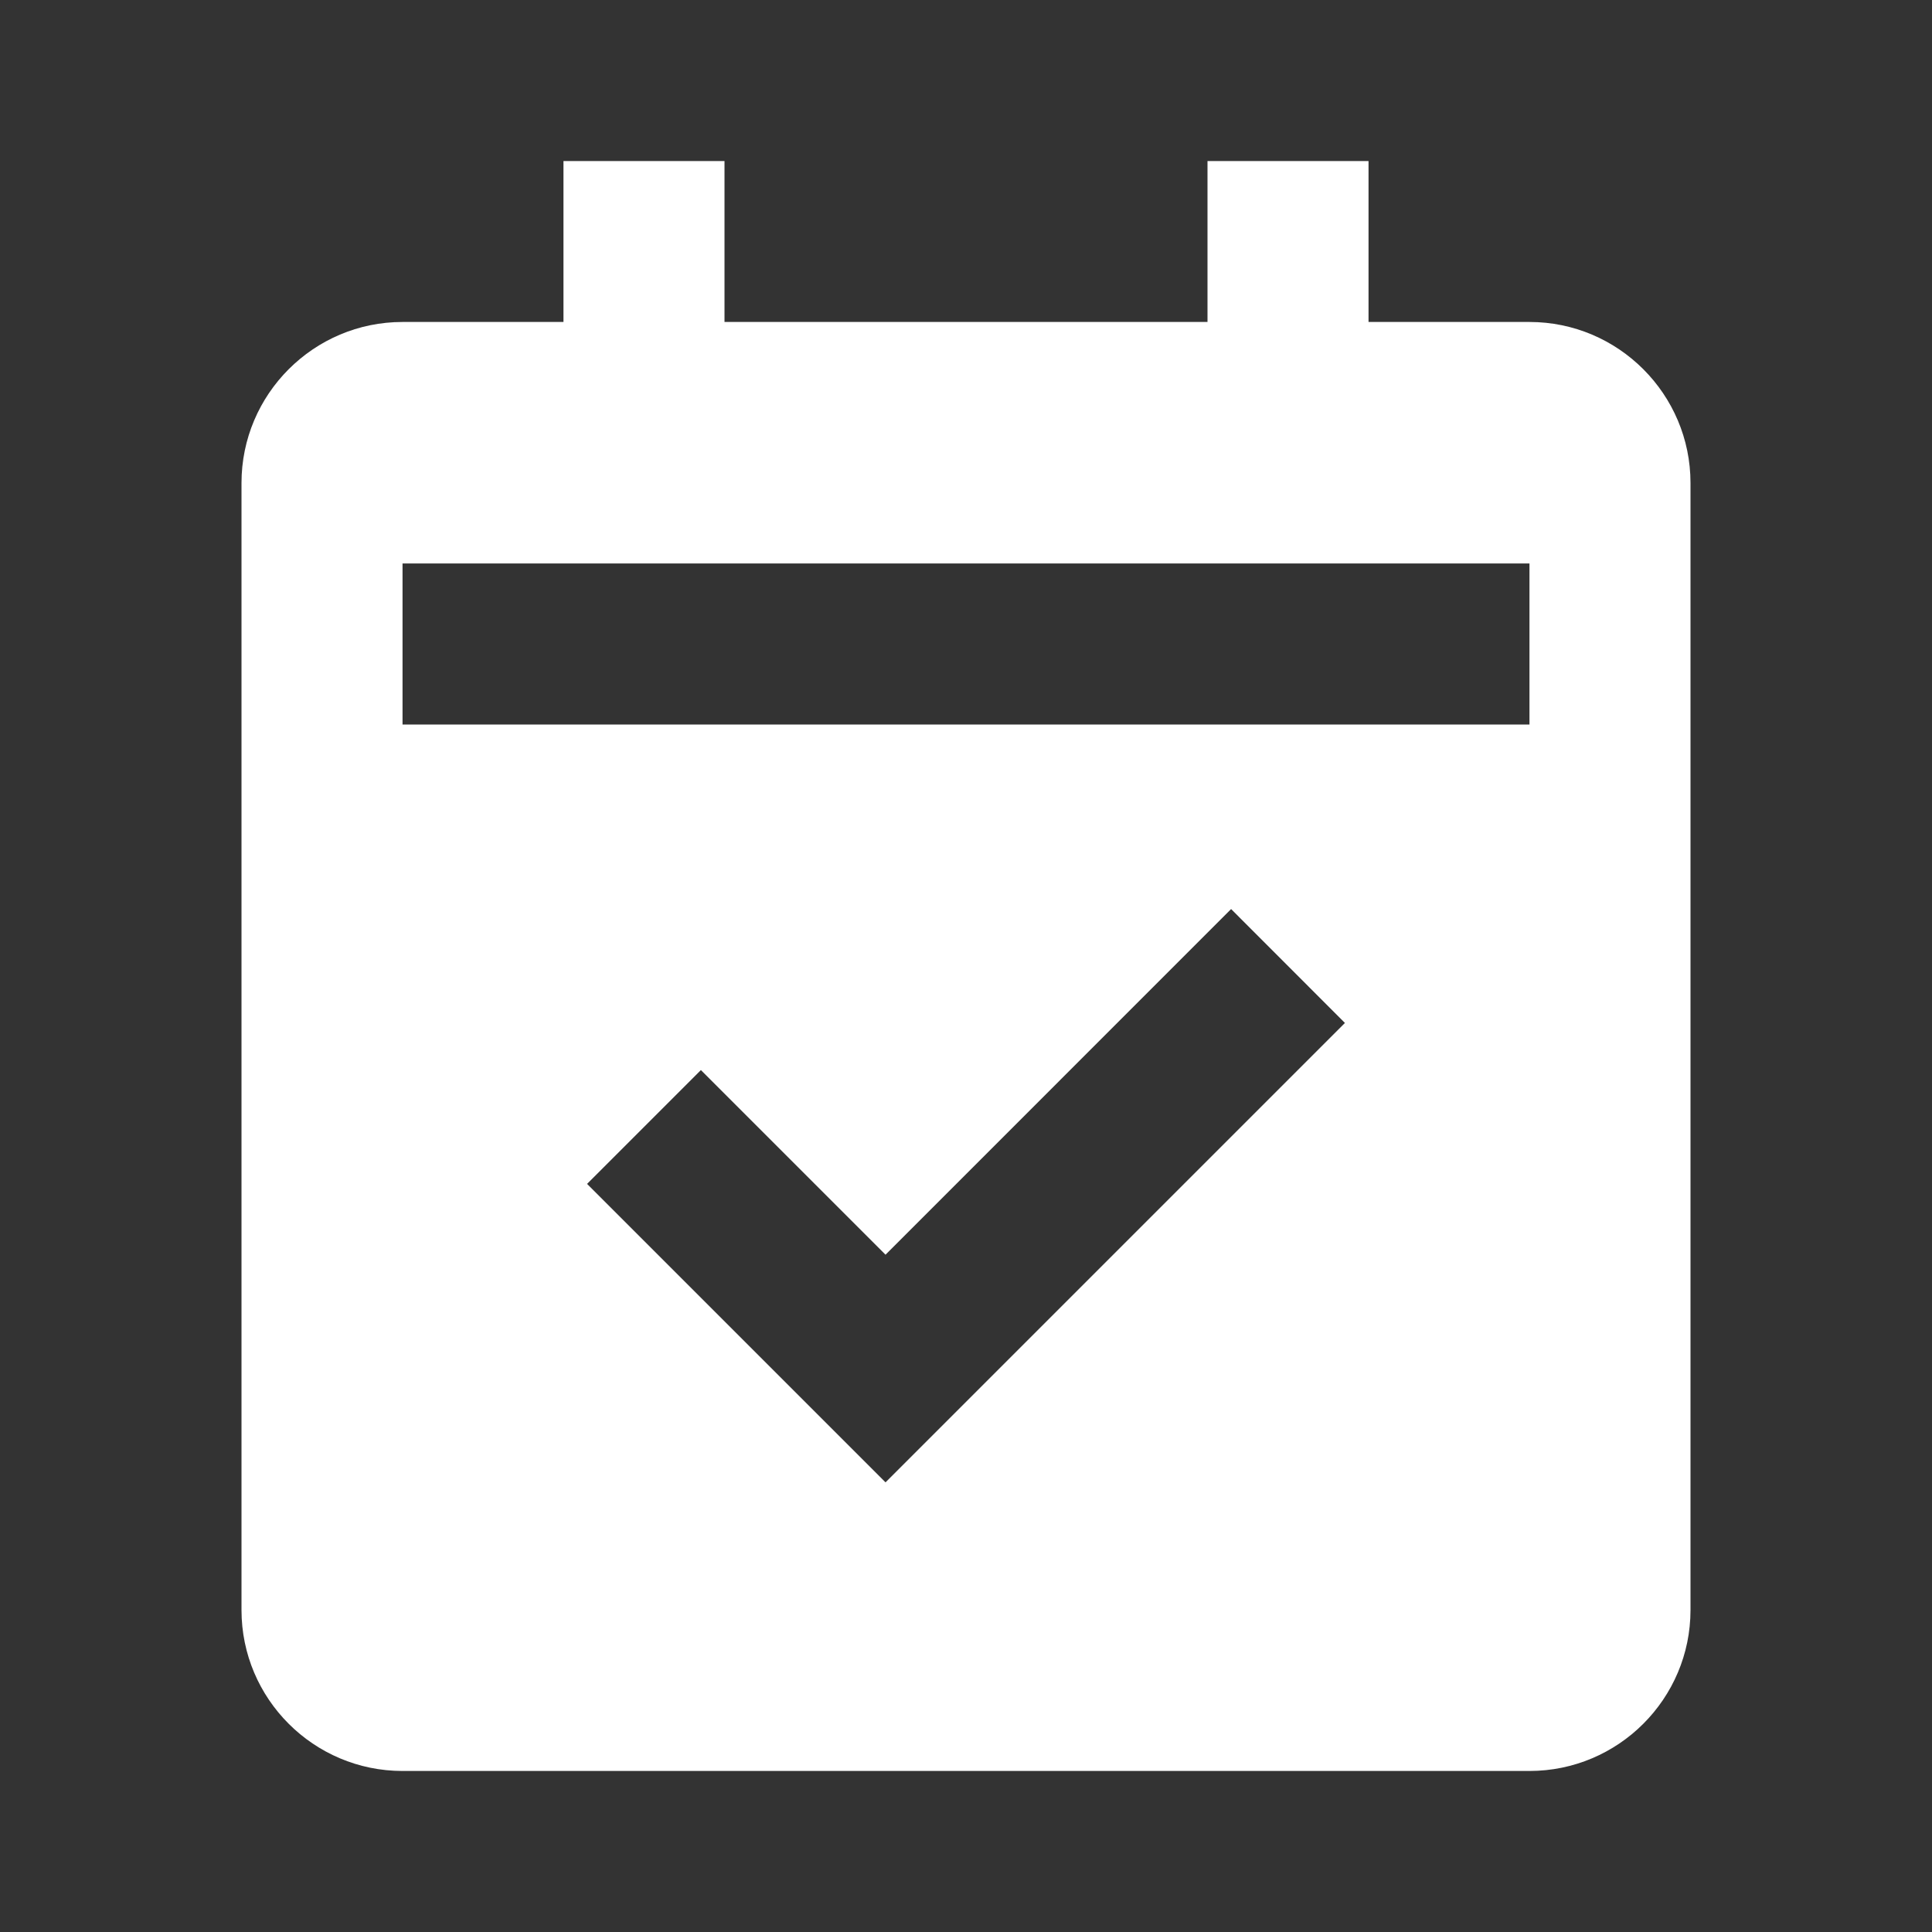 <svg width="23" height="23" viewBox="0 0 23 23" fill="none" xmlns="http://www.w3.org/2000/svg">
<rect x="0" y="0" width="23" height="23" fill="#333333" stroke="none"/>
<path d="M4.792 21.083H18.208C19.265 21.083 20.125 20.224 20.125 19.167V5.75C20.125 4.693 19.265 3.833 18.208 3.833H16.292V1.917H14.375V3.833H8.625V1.917H6.708V3.833H4.792C3.735 3.833 2.875 4.693 2.875 5.75V19.167C2.875 20.224 3.735 21.083 4.792 21.083ZM10.542 17.647L6.989 14.094L8.344 12.739L10.542 14.937L14.656 10.822L16.011 12.178L10.542 17.647ZM4.792 6.708H18.208V8.625H4.792V6.708Z" fill="white"/>
</svg>
